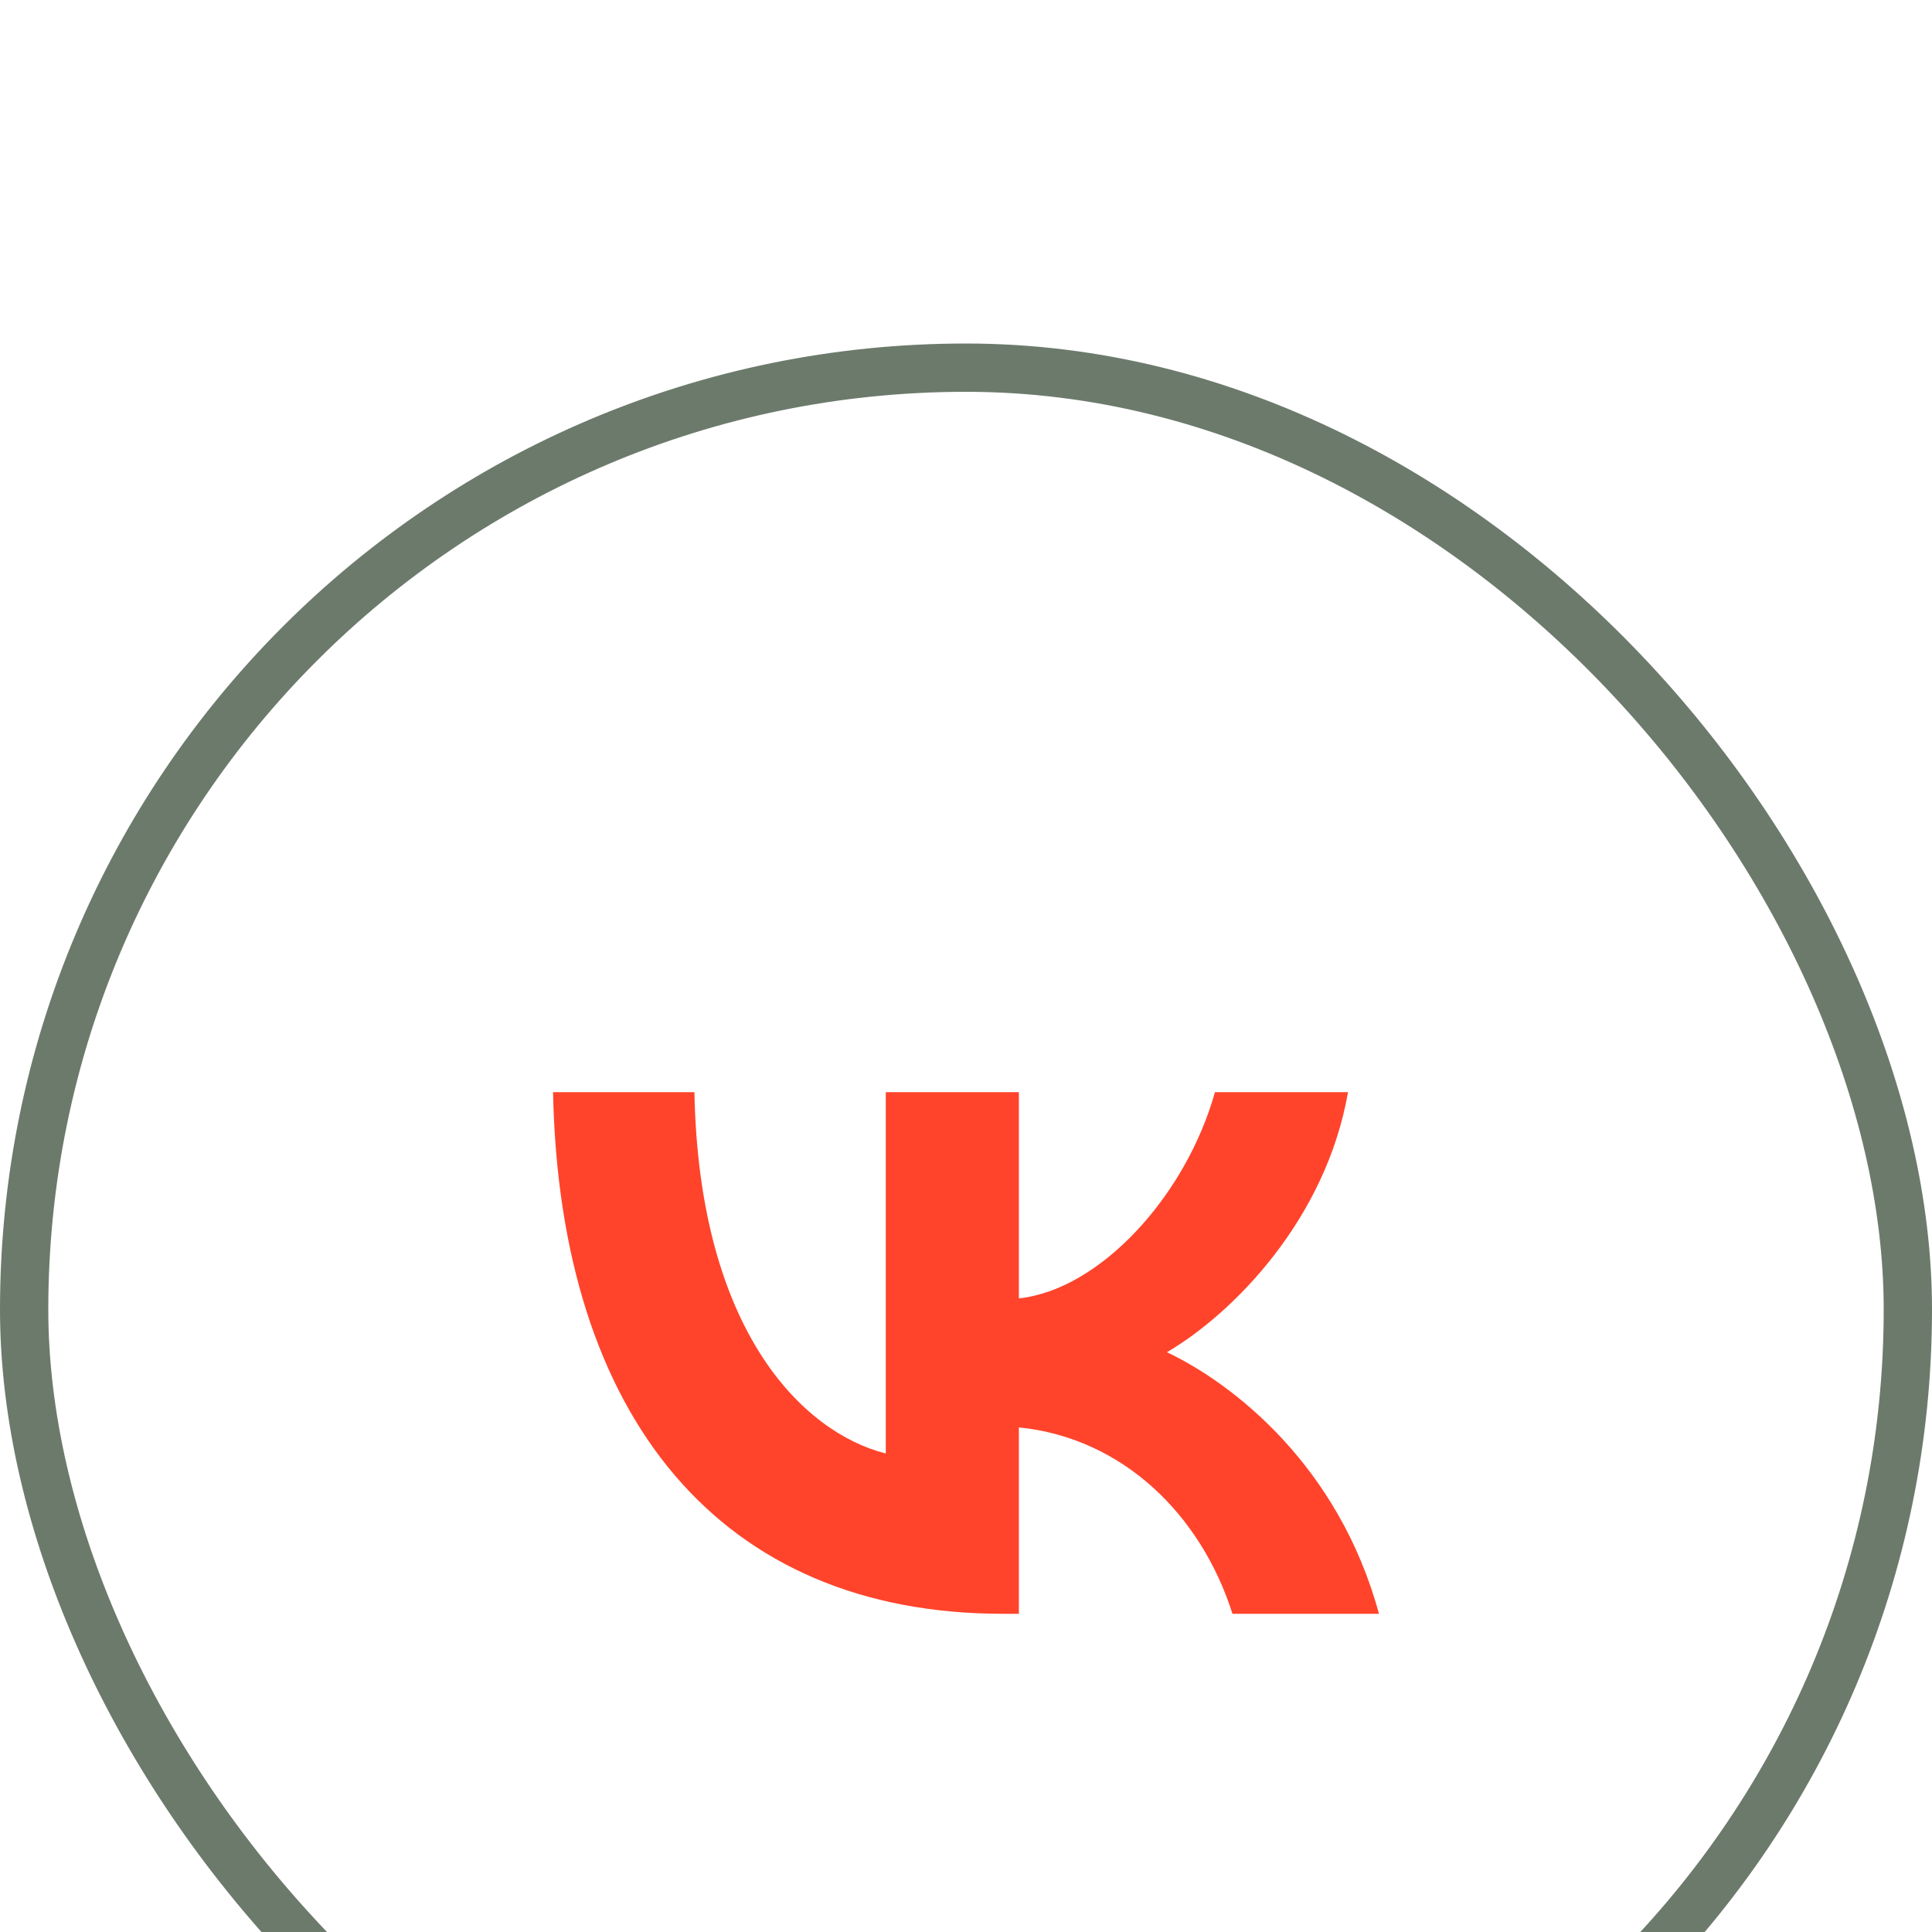 <?xml version="1.0" encoding="UTF-8"?> <svg xmlns="http://www.w3.org/2000/svg" width="40" height="40" viewBox="0 0 40 40" fill="none"><g filter="url(#filter0_ii_19_3257)"><rect width="40" height="40" rx="20" fill="white"></rect><rect x="0.5" y="0.5" width="39" height="39" rx="19.5" stroke="#6C7A6C"></rect><path d="M20.764 26.3C14.921 26.3 11.589 22.246 11.45 15.5H14.377C14.473 20.451 16.63 22.549 18.339 22.981V15.5H21.095V19.77C22.783 19.587 24.555 17.64 25.154 15.5H27.909C27.45 18.138 25.527 20.084 24.16 20.884C25.527 21.532 27.717 23.23 28.55 26.3H25.517C24.865 24.246 23.242 22.657 21.095 22.441V26.3H20.764Z" fill="#FF442B"></path></g><defs><filter id="filter0_ii_19_3257" x="0" y="0" width="40" height="43.556" filterUnits="userSpaceOnUse" color-interpolation-filters="sRGB"><feFlood flood-opacity="0" result="BackgroundImageFix"></feFlood><feBlend mode="normal" in="SourceGraphic" in2="BackgroundImageFix" result="shape"></feBlend><feColorMatrix in="SourceAlpha" type="matrix" values="0 0 0 0 0 0 0 0 0 0 0 0 0 0 0 0 0 0 127 0" result="hardAlpha"></feColorMatrix><feOffset dy="3.556"></feOffset><feGaussianBlur stdDeviation="12.4"></feGaussianBlur><feComposite in2="hardAlpha" operator="arithmetic" k2="-1" k3="1"></feComposite><feColorMatrix type="matrix" values="0 0 0 0 1 0 0 0 0 1 0 0 0 0 1 0 0 0 0.15 0"></feColorMatrix><feBlend mode="normal" in2="shape" result="effect1_innerShadow_19_3257"></feBlend><feColorMatrix in="SourceAlpha" type="matrix" values="0 0 0 0 0 0 0 0 0 0 0 0 0 0 0 0 0 0 127 0" result="hardAlpha"></feColorMatrix><feOffset dy="3.556"></feOffset><feGaussianBlur stdDeviation="12.4"></feGaussianBlur><feComposite in2="hardAlpha" operator="arithmetic" k2="-1" k3="1"></feComposite><feColorMatrix type="matrix" values="0 0 0 0 1 0 0 0 0 1 0 0 0 0 1 0 0 0 0.15 0"></feColorMatrix><feBlend mode="normal" in2="effect1_innerShadow_19_3257" result="effect2_innerShadow_19_3257"></feBlend></filter></defs></svg> 